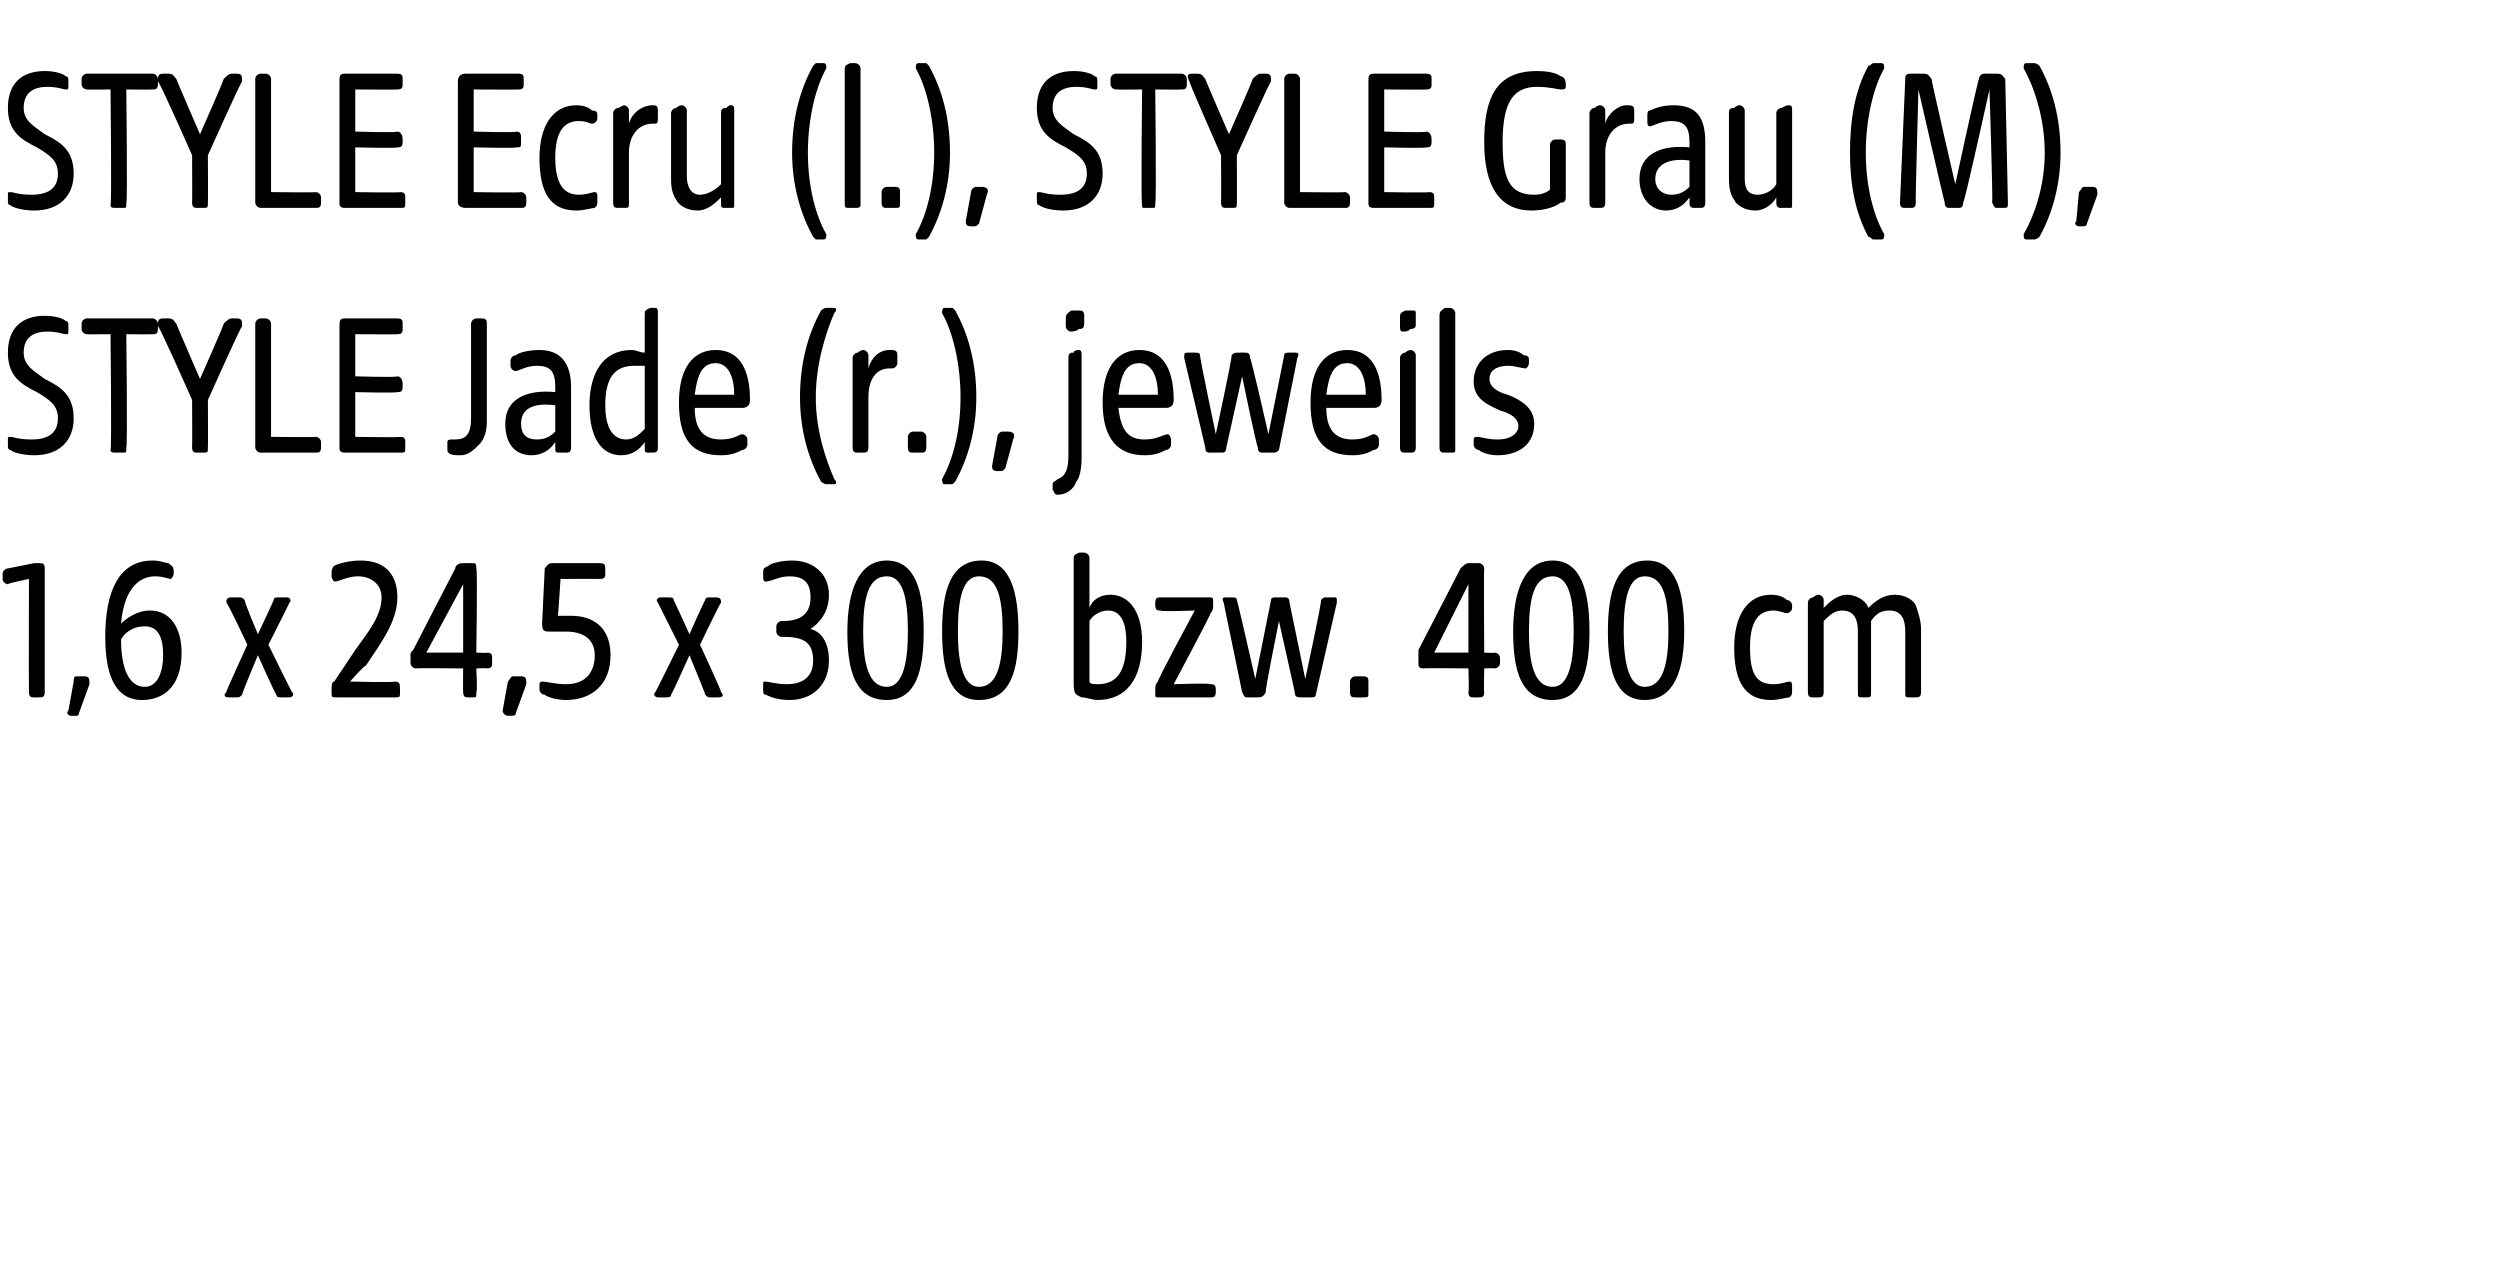 <?xml version="1.0" standalone="no"?><!DOCTYPE svg PUBLIC "-//W3C//DTD SVG 1.1//EN" "http://www.w3.org/Graphics/SVG/1.1/DTD/svg11.dtd"><svg xmlns="http://www.w3.org/2000/svg" version="1.1" width="95px" height="48.1px" viewBox="0 -2 95 48.1" style="top:-2px">  <desc>Style Ecru (l.), Style Grau (M), Style Jade (r.), jeweils 1,6 x 24,5 x 300 bzw. 400 cm</desc>  <defs/>  <g id="Polygon47678">    <path d="M 1.1 24.3 C 1.09 24.31 1.1 20 1.1 20 C 1.1 20 0.27 20.17 0.3 20.2 C 0.2 20.2 0.1 20.1 0.1 20 C 0.1 20 0.1 19.8 0.1 19.8 C 0.1 19.7 0.2 19.6 0.3 19.6 C 0.3 19.6 1.3 19.4 1.3 19.4 C 1.4 19.4 1.5 19.4 1.5 19.4 C 1.6 19.4 1.7 19.4 1.7 19.6 C 1.7 19.6 1.7 24.3 1.7 24.3 C 1.7 24.5 1.6 24.5 1.5 24.5 C 1.5 24.5 1.3 24.5 1.3 24.5 C 1.2 24.5 1.1 24.5 1.1 24.3 Z M 2.6 25 C 2.6 25 2.8 23.9 2.8 23.9 C 2.8 23.8 2.8 23.7 2.9 23.7 C 2.9 23.7 3.2 23.7 3.2 23.7 C 3.4 23.7 3.4 23.8 3.4 24 C 3.4 24 3 25.1 3 25.1 C 3 25.2 2.9 25.2 2.9 25.2 C 2.9 25.2 2.7 25.2 2.7 25.2 C 2.6 25.2 2.5 25.1 2.6 25 Z M 4 22.2 C 4 20.5 4.5 19.3 5.8 19.3 C 6.1 19.3 6.3 19.4 6.4 19.4 C 6.5 19.5 6.6 19.5 6.6 19.7 C 6.6 19.7 6.6 19.8 6.6 19.8 C 6.6 19.9 6.5 20 6.5 20 C 6.4 20 6.2 19.9 5.9 19.9 C 5.2 19.9 4.7 20.5 4.6 21.7 C 4.8 21.5 5.2 21.2 5.7 21.2 C 6.5 21.2 6.9 21.9 6.9 22.8 C 6.9 24.1 6.2 24.6 5.4 24.6 C 4.3 24.6 4 23.5 4 22.2 Z M 5.5 24.1 C 6 24.1 6.2 23.5 6.2 22.9 C 6.2 22.2 6 21.8 5.5 21.8 C 5 21.8 4.7 22.1 4.6 22.3 C 4.6 23.4 4.9 24.1 5.5 24.1 Z M 8.6 24.3 C 8.57 24.3 9.4 22.5 9.4 22.5 C 9.4 22.5 8.65 20.9 8.6 20.9 C 8.6 20.8 8.6 20.7 8.8 20.7 C 8.8 20.7 9 20.7 9 20.7 C 9.2 20.7 9.2 20.7 9.3 20.8 C 9.26 20.83 9.8 22.1 9.8 22.1 C 9.8 22.1 10.4 20.83 10.4 20.8 C 10.4 20.7 10.5 20.7 10.6 20.7 C 10.6 20.7 10.9 20.7 10.9 20.7 C 11 20.7 11.1 20.8 11 20.9 C 11.01 20.9 10.2 22.5 10.2 22.5 C 10.2 22.5 11.08 24.3 11.1 24.3 C 11.2 24.4 11.1 24.5 11 24.5 C 11 24.5 10.7 24.5 10.7 24.5 C 10.6 24.5 10.5 24.5 10.5 24.4 C 10.46 24.37 9.8 22.9 9.8 22.9 C 9.8 22.9 9.18 24.37 9.2 24.4 C 9.1 24.5 9.1 24.5 9 24.5 C 9 24.5 8.7 24.5 8.7 24.5 C 8.5 24.5 8.5 24.4 8.6 24.3 Z M 12.6 24.3 C 12.6 24.3 12.6 24.2 12.6 24.2 C 12.6 24.1 12.6 23.9 12.7 23.9 C 12.7 23.9 13.5 22.7 13.5 22.7 C 14 22 14.5 21.4 14.5 20.7 C 14.5 20.2 14.1 19.9 13.6 19.9 C 13.2 19.9 12.9 20.1 12.7 20.1 C 12.7 20.1 12.6 20 12.6 19.9 C 12.6 19.9 12.6 19.8 12.6 19.8 C 12.6 19.7 12.6 19.6 12.7 19.5 C 12.9 19.4 13.3 19.3 13.7 19.3 C 14.7 19.3 15.1 19.9 15.1 20.7 C 15.1 21.6 14.5 22.4 13.9 23.3 C 13.86 23.26 13.3 23.9 13.3 23.9 C 13.3 23.9 15.02 23.94 15 23.9 C 15.2 23.9 15.2 24 15.2 24.2 C 15.2 24.2 15.2 24.3 15.2 24.3 C 15.2 24.5 15.2 24.5 15 24.5 C 15 24.5 12.8 24.5 12.8 24.5 C 12.6 24.5 12.6 24.5 12.6 24.3 Z M 17.6 24.3 C 17.59 24.31 17.6 23.4 17.6 23.4 C 17.6 23.4 15.83 23.38 15.8 23.4 C 15.7 23.4 15.6 23.3 15.6 23.2 C 15.6 23.2 15.6 22.9 15.6 22.9 C 15.6 22.8 15.6 22.8 15.7 22.7 C 15.7 22.7 17.3 19.6 17.3 19.6 C 17.3 19.5 17.4 19.4 17.6 19.4 C 17.6 19.4 18 19.4 18 19.4 C 18.1 19.4 18.1 19.5 18.1 19.6 C 18.15 19.61 18.1 22.8 18.1 22.8 C 18.1 22.8 18.52 22.82 18.5 22.8 C 18.7 22.8 18.7 22.9 18.7 23 C 18.7 23 18.7 23.2 18.7 23.2 C 18.7 23.3 18.7 23.4 18.5 23.4 C 18.52 23.38 18.1 23.4 18.1 23.4 C 18.1 23.4 18.15 24.31 18.1 24.3 C 18.1 24.5 18.1 24.5 18 24.5 C 18 24.5 17.8 24.5 17.8 24.5 C 17.7 24.5 17.6 24.5 17.6 24.3 Z M 17.6 22.8 L 17.6 20.2 L 16.2 22.8 L 17.6 22.8 Z M 19.1 25 C 19.1 25 19.3 23.9 19.3 23.9 C 19.4 23.8 19.4 23.7 19.5 23.7 C 19.5 23.7 19.8 23.7 19.8 23.7 C 20 23.7 20 23.8 20 24 C 20 24 19.6 25.1 19.6 25.1 C 19.6 25.2 19.5 25.2 19.4 25.2 C 19.4 25.2 19.3 25.2 19.3 25.2 C 19.2 25.2 19.1 25.1 19.1 25 Z M 20.7 24.4 C 20.6 24.4 20.5 24.3 20.5 24.2 C 20.5 24.2 20.5 24 20.5 24 C 20.5 23.9 20.6 23.9 20.6 23.9 C 20.8 23.9 21.1 24 21.5 24 C 22.3 24 22.6 23.5 22.6 22.9 C 22.6 22.4 22.3 22 21.5 22 C 21.3 22 21.1 22 20.9 22 C 20.7 22 20.6 22 20.6 21.7 C 20.6 21.7 20.7 19.6 20.7 19.6 C 20.8 19.5 20.8 19.4 21 19.4 C 21 19.4 22.8 19.4 22.8 19.4 C 23 19.4 23 19.5 23 19.6 C 23 19.6 23 19.8 23 19.8 C 23 19.9 23 20 22.8 20 C 22.82 19.99 21.3 20 21.3 20 C 21.3 20 21.21 21.42 21.2 21.4 C 21.4 21.4 21.6 21.4 21.7 21.4 C 22.5 21.4 23.2 21.8 23.2 22.9 C 23.2 24 22.5 24.6 21.5 24.6 C 21.2 24.6 20.8 24.5 20.7 24.4 Z M 24.9 24.3 C 24.92 24.3 25.8 22.5 25.8 22.5 C 25.8 22.5 25 20.9 25 20.9 C 24.9 20.8 25 20.7 25.1 20.7 C 25.1 20.7 25.4 20.7 25.4 20.7 C 25.5 20.7 25.6 20.7 25.6 20.8 C 25.62 20.83 26.2 22.1 26.2 22.1 C 26.2 22.1 26.76 20.83 26.8 20.8 C 26.8 20.7 26.9 20.7 27 20.7 C 27 20.7 27.2 20.7 27.2 20.7 C 27.4 20.7 27.4 20.8 27.4 20.9 C 27.37 20.9 26.6 22.5 26.6 22.5 C 26.6 22.5 27.44 24.3 27.4 24.3 C 27.5 24.4 27.5 24.5 27.3 24.5 C 27.3 24.5 27 24.5 27 24.5 C 26.9 24.5 26.9 24.5 26.8 24.4 C 26.81 24.37 26.2 22.9 26.2 22.9 C 26.2 22.9 25.54 24.37 25.5 24.4 C 25.5 24.5 25.4 24.5 25.3 24.5 C 25.3 24.5 25 24.5 25 24.5 C 24.9 24.5 24.8 24.4 24.9 24.3 Z M 29.1 24.4 C 29 24.4 29 24.3 29 24.2 C 29 24.2 29 24 29 24 C 29 23.9 29 23.9 29.1 23.9 C 29.2 23.9 29.5 24 29.9 24 C 30.4 24 30.9 23.8 30.9 23.1 C 30.9 22.3 30.4 22.2 29.7 22.2 C 29.6 22.2 29.5 22.1 29.5 22 C 29.5 22 29.5 21.8 29.5 21.8 C 29.5 21.7 29.6 21.6 29.7 21.6 C 30.2 21.6 30.8 21.5 30.8 20.7 C 30.8 20.1 30.5 19.9 30 19.9 C 29.6 19.9 29.3 20.1 29.1 20.1 C 29 20.1 29 20 29 19.9 C 29 19.9 29 19.8 29 19.8 C 29 19.6 29 19.6 29.2 19.5 C 29.3 19.4 29.7 19.3 30.1 19.3 C 30.9 19.3 31.5 19.8 31.5 20.6 C 31.5 21.3 31.1 21.7 30.8 21.9 C 31.2 22 31.5 22.4 31.5 23.1 C 31.5 24 30.9 24.6 30 24.6 C 29.6 24.6 29.3 24.5 29.1 24.4 Z M 32.2 22 C 32.2 20.5 32.6 19.3 33.7 19.3 C 34.8 19.3 35.1 20.5 35.1 22 C 35.1 23.5 34.8 24.6 33.7 24.6 C 32.5 24.6 32.2 23.5 32.2 22 Z M 33.7 24.1 C 34.3 24.1 34.5 23.2 34.5 22 C 34.5 20.7 34.3 19.9 33.7 19.9 C 33 19.9 32.8 20.7 32.8 22 C 32.8 23.2 33 24.1 33.7 24.1 Z M 35.8 22 C 35.8 20.5 36.1 19.3 37.3 19.3 C 38.4 19.3 38.7 20.5 38.7 22 C 38.7 23.5 38.4 24.6 37.2 24.6 C 36.1 24.6 35.8 23.5 35.8 22 Z M 37.2 24.1 C 37.9 24.1 38.1 23.2 38.1 22 C 38.1 20.7 37.9 19.9 37.2 19.9 C 36.6 19.9 36.4 20.7 36.4 22 C 36.4 23.2 36.6 24.1 37.2 24.1 Z M 41.1 24.5 C 40.9 24.4 40.8 24.4 40.8 24 C 40.8 24 40.8 19.3 40.8 19.3 C 40.8 19.1 40.8 19.1 41 19 C 41.1 19 41.2 19 41.2 19 C 41.3 19 41.4 19.1 41.4 19.2 C 41.4 19.2 41.4 21.1 41.4 21.1 C 41.5 20.8 41.8 20.6 42.2 20.6 C 42.8 20.6 43.4 21.1 43.4 22.4 C 43.4 23.8 42.8 24.6 41.7 24.6 C 41.5 24.6 41.3 24.5 41.1 24.5 Z M 41.7 24 C 42.3 24 42.8 23.7 42.8 22.4 C 42.8 21.5 42.5 21.2 42.1 21.2 C 41.8 21.2 41.5 21.4 41.4 21.6 C 41.4 21.6 41.4 23.9 41.4 23.9 C 41.4 24 41.6 24 41.7 24 Z M 43.9 24.3 C 43.9 24.3 43.9 24.2 43.9 24.2 C 43.9 24.1 43.9 24 44 23.9 C 43.95 23.89 45.4 21.2 45.4 21.2 C 45.4 21.2 44.1 21.25 44.1 21.2 C 44 21.2 43.9 21.2 43.9 21 C 43.9 21 43.9 20.9 43.9 20.9 C 43.9 20.7 44 20.7 44.1 20.7 C 44.1 20.7 45.9 20.7 45.9 20.7 C 46.1 20.7 46.1 20.7 46.1 20.9 C 46.1 20.9 46.1 21 46.1 21 C 46.1 21.1 46.1 21.2 46 21.3 C 46.04 21.31 44.6 24 44.6 24 C 44.6 24 45.96 23.95 46 24 C 46.1 24 46.2 24 46.2 24.2 C 46.2 24.2 46.2 24.3 46.2 24.3 C 46.2 24.5 46.1 24.5 46 24.5 C 46 24.5 44 24.5 44 24.5 C 43.9 24.5 43.9 24.5 43.9 24.3 Z M 47.2 24.3 C 47.2 24.3 46.5 20.9 46.5 20.9 C 46.4 20.7 46.5 20.7 46.6 20.7 C 46.6 20.7 46.8 20.7 46.8 20.7 C 46.9 20.7 47 20.7 47 20.8 C 47.03 20.84 47.7 23.8 47.7 23.8 C 47.7 23.8 48.29 20.84 48.3 20.8 C 48.3 20.7 48.4 20.7 48.5 20.7 C 48.5 20.7 48.8 20.7 48.8 20.7 C 48.9 20.7 49 20.7 49 20.9 C 49 20.88 49.6 23.8 49.6 23.8 C 49.6 23.8 50.24 20.84 50.2 20.8 C 50.3 20.7 50.3 20.7 50.4 20.7 C 50.4 20.7 50.7 20.7 50.7 20.7 C 50.8 20.7 50.8 20.7 50.8 20.9 C 50.8 20.9 50 24.4 50 24.4 C 50 24.5 49.9 24.5 49.8 24.5 C 49.8 24.5 49.5 24.5 49.5 24.5 C 49.3 24.5 49.2 24.5 49.2 24.3 C 49.21 24.32 48.6 21.6 48.6 21.6 C 48.6 21.6 48.05 24.32 48.1 24.3 C 48 24.5 47.9 24.5 47.8 24.5 C 47.8 24.5 47.4 24.5 47.4 24.5 C 47.3 24.5 47.3 24.5 47.2 24.3 Z M 51.3 24.3 C 51.3 24.3 51.3 23.9 51.3 23.9 C 51.3 23.8 51.4 23.7 51.5 23.7 C 51.5 23.7 51.8 23.7 51.8 23.7 C 52 23.7 52 23.8 52 23.9 C 52 23.9 52 24.3 52 24.3 C 52 24.5 52 24.5 51.8 24.5 C 51.8 24.5 51.5 24.5 51.5 24.5 C 51.4 24.5 51.3 24.5 51.3 24.3 Z M 55.8 24.3 C 55.83 24.31 55.8 23.4 55.8 23.4 C 55.8 23.4 54.07 23.38 54.1 23.4 C 53.9 23.4 53.9 23.3 53.9 23.2 C 53.9 23.2 53.9 22.9 53.9 22.9 C 53.9 22.8 53.9 22.8 53.9 22.7 C 53.9 22.7 55.5 19.6 55.5 19.6 C 55.6 19.5 55.7 19.4 55.8 19.4 C 55.8 19.4 56.2 19.4 56.2 19.4 C 56.3 19.4 56.4 19.5 56.4 19.6 C 56.38 19.61 56.4 22.8 56.4 22.8 C 56.4 22.8 56.76 22.82 56.8 22.8 C 56.9 22.8 57 22.9 57 23 C 57 23 57 23.2 57 23.2 C 57 23.3 56.9 23.4 56.8 23.4 C 56.76 23.38 56.4 23.4 56.4 23.4 C 56.4 23.4 56.38 24.31 56.4 24.3 C 56.4 24.5 56.3 24.5 56.2 24.5 C 56.2 24.5 56 24.5 56 24.5 C 55.9 24.5 55.8 24.5 55.8 24.3 Z M 55.8 22.8 L 55.8 20.2 L 54.5 22.8 L 55.8 22.8 Z M 57.5 22 C 57.5 20.5 57.9 19.3 59 19.3 C 60.1 19.3 60.4 20.5 60.4 22 C 60.4 23.5 60.1 24.6 59 24.6 C 57.8 24.6 57.5 23.5 57.5 22 Z M 59 24.1 C 59.6 24.1 59.8 23.2 59.8 22 C 59.8 20.7 59.6 19.9 59 19.9 C 58.3 19.9 58.1 20.7 58.1 22 C 58.1 23.2 58.3 24.1 59 24.1 Z M 61.1 22 C 61.1 20.5 61.4 19.3 62.6 19.3 C 63.7 19.3 64 20.5 64 22 C 64 23.5 63.6 24.6 62.5 24.6 C 61.4 24.6 61.1 23.5 61.1 22 Z M 62.5 24.1 C 63.2 24.1 63.4 23.2 63.4 22 C 63.4 20.7 63.2 19.9 62.5 19.9 C 61.9 19.9 61.7 20.7 61.7 22 C 61.7 23.2 61.9 24.1 62.5 24.1 Z M 65.9 22.6 C 65.9 21.4 66.4 20.6 67.3 20.6 C 67.6 20.6 67.8 20.7 67.9 20.8 C 68 20.8 68.1 20.9 68.1 21 C 68.1 21 68.1 21.1 68.1 21.1 C 68.1 21.2 68 21.3 67.9 21.3 C 67.8 21.3 67.6 21.2 67.4 21.2 C 66.9 21.2 66.5 21.5 66.5 22.6 C 66.5 23.7 66.8 24 67.4 24 C 67.7 24 67.9 23.9 68 23.9 C 68.1 23.9 68.1 24 68.1 24.1 C 68.1 24.1 68.1 24.2 68.1 24.2 C 68.1 24.4 68.1 24.4 68 24.5 C 67.9 24.5 67.6 24.6 67.3 24.6 C 66.3 24.6 65.9 23.9 65.9 22.6 Z M 68.7 24.3 C 68.7 24.3 68.7 20.9 68.7 20.9 C 68.7 20.8 68.8 20.7 68.9 20.7 C 69 20.6 69.1 20.6 69.1 20.6 C 69.2 20.6 69.3 20.7 69.3 20.8 C 69.3 20.8 69.3 21.1 69.3 21.1 C 69.5 20.9 69.8 20.6 70.2 20.6 C 70.5 20.6 70.9 20.8 71 21.1 C 71.3 20.8 71.6 20.6 72 20.6 C 72.4 20.6 72.7 20.8 72.8 21 C 72.9 21.3 73 21.6 73 21.9 C 73 21.9 73 24.3 73 24.3 C 73 24.5 72.9 24.5 72.8 24.5 C 72.8 24.5 72.6 24.5 72.6 24.5 C 72.4 24.5 72.4 24.5 72.4 24.3 C 72.4 24.3 72.4 22 72.4 22 C 72.4 21.6 72.3 21.2 71.8 21.2 C 71.5 21.2 71.3 21.3 71.1 21.6 C 71.1 21.6 71.1 24.3 71.1 24.3 C 71.1 24.5 71.1 24.5 70.9 24.5 C 70.9 24.5 70.8 24.5 70.8 24.5 C 70.6 24.5 70.6 24.5 70.6 24.3 C 70.6 24.3 70.6 22 70.6 22 C 70.6 21.6 70.5 21.2 70 21.2 C 69.7 21.2 69.5 21.4 69.3 21.6 C 69.3 21.6 69.3 24.3 69.3 24.3 C 69.3 24.5 69.2 24.5 69.1 24.5 C 69.1 24.5 68.9 24.5 68.9 24.5 C 68.8 24.5 68.7 24.5 68.7 24.3 Z " stroke="none" fill="#000"/>  </g>  <g id="Polygon47677">    <path d="M 0.4 15.1 C 0.3 15.1 0.3 15 0.3 14.9 C 0.3 14.9 0.3 14.7 0.3 14.7 C 0.3 14.6 0.3 14.6 0.4 14.6 C 0.5 14.6 0.7 14.7 1.2 14.7 C 1.9 14.7 2.2 14.4 2.2 13.9 C 2.2 13.4 1.9 13.2 1.4 12.9 C 0.8 12.6 0.3 12.3 0.3 11.4 C 0.3 10.5 0.8 10 1.7 10 C 2.1 10 2.4 10.1 2.5 10.2 C 2.6 10.2 2.6 10.3 2.6 10.4 C 2.6 10.4 2.6 10.5 2.6 10.5 C 2.6 10.7 2.6 10.7 2.5 10.7 C 2.4 10.7 2.2 10.6 1.8 10.6 C 1.3 10.6 0.9 10.8 0.9 11.4 C 0.9 11.9 1.3 12.1 1.7 12.4 C 2.3 12.7 2.8 13 2.8 13.9 C 2.8 14.7 2.3 15.3 1.3 15.3 C 0.9 15.3 0.5 15.2 0.4 15.1 Z M 4.2 15.1 C 4.25 15.06 4.2 10.7 4.2 10.7 C 4.2 10.7 3.32 10.71 3.3 10.7 C 3.2 10.7 3.1 10.6 3.1 10.5 C 3.1 10.5 3.1 10.3 3.1 10.3 C 3.1 10.2 3.2 10.1 3.3 10.1 C 3.3 10.1 5.8 10.1 5.8 10.1 C 5.9 10.1 6 10.2 6 10.3 C 6 10.3 6 10.5 6 10.5 C 6 10.7 5.9 10.7 5.8 10.7 C 5.78 10.71 4.8 10.7 4.8 10.7 C 4.8 10.7 4.85 15.01 4.8 15 C 4.8 15.2 4.8 15.2 4.7 15.2 C 4.7 15.2 4.4 15.2 4.4 15.2 C 4.3 15.2 4.2 15.2 4.2 15.1 Z M 7.3 15 C 7.31 15.01 7.3 13.2 7.3 13.2 C 7.3 13.2 6.05 10.36 6 10.4 C 6 10.2 6 10.1 6.2 10.1 C 6.2 10.1 6.4 10.1 6.4 10.1 C 6.6 10.1 6.6 10.2 6.7 10.3 C 6.68 10.28 7.6 12.4 7.6 12.4 C 7.6 12.4 8.54 10.28 8.5 10.3 C 8.6 10.2 8.7 10.1 8.8 10.1 C 8.8 10.1 9 10.1 9 10.1 C 9.2 10.1 9.2 10.2 9.2 10.4 C 9.17 10.36 7.9 13.2 7.9 13.2 C 7.9 13.2 7.91 15.01 7.9 15 C 7.9 15.2 7.9 15.2 7.7 15.2 C 7.7 15.2 7.5 15.2 7.5 15.2 C 7.4 15.2 7.3 15.2 7.3 15 Z M 9.7 15 C 9.7 15 9.7 10.3 9.7 10.3 C 9.7 10.2 9.8 10.1 9.9 10.1 C 9.9 10.1 10.1 10.1 10.1 10.1 C 10.2 10.1 10.3 10.2 10.3 10.3 C 10.3 10.32 10.3 14.6 10.3 14.6 C 10.3 14.6 12.01 14.62 12 14.6 C 12.1 14.6 12.2 14.7 12.2 14.8 C 12.2 14.8 12.2 15 12.2 15 C 12.2 15.2 12.1 15.2 12 15.2 C 12 15.2 9.9 15.2 9.9 15.2 C 9.8 15.2 9.7 15.1 9.7 15 Z M 12.9 15 C 12.9 15 12.9 10.4 12.9 10.4 C 12.9 10.2 12.9 10.1 13.1 10.1 C 13.1 10.1 15.1 10.1 15.1 10.1 C 15.3 10.1 15.3 10.2 15.3 10.3 C 15.3 10.3 15.3 10.5 15.3 10.5 C 15.3 10.6 15.3 10.7 15.1 10.7 C 15.15 10.71 13.5 10.7 13.5 10.7 L 13.5 12.3 C 13.5 12.3 15.06 12.35 15.1 12.3 C 15.2 12.3 15.3 12.4 15.3 12.6 C 15.3 12.6 15.3 12.7 15.3 12.7 C 15.3 12.9 15.2 12.9 15.1 12.9 C 15.06 12.94 13.5 12.9 13.5 12.9 L 13.5 14.6 C 13.5 14.6 15.22 14.63 15.2 14.6 C 15.4 14.6 15.4 14.7 15.4 14.8 C 15.4 14.8 15.4 15 15.4 15 C 15.4 15.2 15.4 15.2 15.2 15.2 C 15.2 15.2 13.1 15.2 13.1 15.2 C 12.9 15.2 12.9 15.1 12.9 15 Z M 17 15.1 C 17 15.1 17 14.8 17 14.8 C 17 14.7 17.1 14.7 17.2 14.7 C 17.2 14.7 17.3 14.7 17.3 14.7 C 17.7 14.7 17.9 14.5 17.9 13.9 C 17.9 13.9 17.9 10.3 17.9 10.3 C 17.9 10.2 18 10.1 18.1 10.1 C 18.1 10.1 18.3 10.1 18.3 10.1 C 18.5 10.1 18.5 10.2 18.5 10.3 C 18.5 10.3 18.5 14 18.5 14 C 18.5 14.4 18.4 14.7 18.2 14.9 C 18 15.1 17.8 15.3 17.5 15.3 C 17.3 15.3 17 15.3 17 15.1 Z M 19.2 14.1 C 19.2 13.1 20.1 12.8 21.1 12.9 C 21.1 12.9 21.1 12.7 21.1 12.7 C 21.1 12.1 20.9 11.9 20.4 11.9 C 20 11.9 19.7 12.1 19.6 12.1 C 19.5 12.1 19.4 12 19.4 11.9 C 19.4 11.9 19.4 11.7 19.4 11.7 C 19.4 11.6 19.5 11.5 19.6 11.5 C 19.7 11.4 20.1 11.3 20.5 11.3 C 21.3 11.3 21.7 11.8 21.7 12.7 C 21.7 12.7 21.7 15 21.7 15 C 21.7 15.2 21.6 15.2 21.5 15.2 C 21.5 15.2 21.3 15.2 21.3 15.2 C 21.1 15.2 21.1 15.2 21.1 15 C 21.1 15 21.1 14.8 21.1 14.8 C 20.9 15.1 20.6 15.3 20.2 15.3 C 19.6 15.3 19.2 14.9 19.2 14.1 Z M 20.4 14.7 C 20.7 14.7 20.9 14.6 21.1 14.4 C 21.1 14.4 21.1 13.4 21.1 13.4 C 20.3 13.3 19.8 13.5 19.8 14.1 C 19.8 14.5 20 14.7 20.4 14.7 Z M 22.4 13.4 C 22.4 12.2 22.9 11.3 24 11.3 C 24.2 11.3 24.3 11.4 24.5 11.4 C 24.5 11.4 24.5 10 24.5 10 C 24.5 9.8 24.5 9.8 24.7 9.7 C 24.8 9.7 24.8 9.7 24.9 9.7 C 25 9.7 25 9.8 25 9.9 C 25 9.9 25 15 25 15 C 25 15.1 25 15.2 24.8 15.2 C 24.8 15.2 24.7 15.2 24.7 15.2 C 24.5 15.2 24.5 15.2 24.5 15 C 24.5 15 24.5 14.8 24.5 14.8 C 24.3 15.1 24 15.3 23.6 15.3 C 22.9 15.3 22.4 14.7 22.4 13.4 Z M 23.8 14.7 C 24.1 14.7 24.3 14.5 24.5 14.3 C 24.5 14.3 24.5 11.9 24.5 11.9 C 24.3 11.9 24.2 11.9 24.1 11.9 C 23.4 11.9 23 12.3 23 13.4 C 23 14.1 23.2 14.7 23.8 14.7 Z M 25.8 13.3 C 25.8 11.9 26.4 11.3 27.2 11.3 C 28.2 11.3 28.5 12.2 28.5 13.2 C 28.5 13.4 28.4 13.5 28.2 13.5 C 28.2 13.5 26.4 13.5 26.4 13.5 C 26.4 14.4 26.8 14.7 27.4 14.7 C 27.9 14.7 28.1 14.5 28.2 14.5 C 28.3 14.5 28.4 14.6 28.4 14.7 C 28.4 14.7 28.4 14.9 28.4 14.9 C 28.4 15 28.3 15.1 28.2 15.1 C 28 15.2 27.8 15.3 27.4 15.3 C 26.3 15.3 25.8 14.7 25.8 13.3 Z M 27.9 13 C 27.9 12.2 27.6 11.8 27.2 11.8 C 26.7 11.8 26.5 12.2 26.4 13 C 26.4 13 27.9 13 27.9 13 Z M 31.2 16.3 C 30.7 15.4 30.4 14.3 30.4 13.1 C 30.4 11.8 30.7 10.7 31.2 9.8 C 31.2 9.8 31.3 9.7 31.4 9.7 C 31.4 9.7 31.7 9.7 31.7 9.7 C 31.8 9.7 31.8 9.8 31.7 9.9 C 31.4 10.6 31 11.8 31 13.1 C 31 14.4 31.4 15.5 31.7 16.2 C 31.8 16.3 31.8 16.4 31.7 16.4 C 31.7 16.4 31.4 16.4 31.4 16.4 C 31.3 16.4 31.2 16.3 31.2 16.3 Z M 32.4 15 C 32.4 15 32.4 11.6 32.4 11.6 C 32.4 11.5 32.5 11.4 32.6 11.4 C 32.7 11.3 32.8 11.3 32.8 11.3 C 32.9 11.3 33 11.4 33 11.5 C 33 11.5 33 12 33 12 C 33.1 11.6 33.4 11.3 33.8 11.3 C 34 11.3 34.1 11.3 34.1 11.5 C 34.1 11.5 34.1 11.8 34.1 11.8 C 34.1 11.9 34 12 33.9 12 C 33.9 12 33.8 12 33.8 12 C 33.3 12 33 12.4 33 13.1 C 33 13.1 33 15 33 15 C 33 15.2 32.9 15.2 32.8 15.2 C 32.8 15.2 32.6 15.2 32.6 15.2 C 32.5 15.2 32.4 15.2 32.4 15 Z M 34.5 15 C 34.5 15 34.5 14.6 34.5 14.6 C 34.5 14.5 34.6 14.4 34.7 14.4 C 34.7 14.4 35 14.4 35 14.4 C 35.1 14.4 35.2 14.5 35.2 14.6 C 35.2 14.6 35.2 15 35.2 15 C 35.2 15.2 35.1 15.2 35 15.2 C 35 15.2 34.7 15.2 34.7 15.2 C 34.6 15.2 34.5 15.2 34.5 15 Z M 35.8 16.2 C 36.2 15.5 36.5 14.4 36.5 13.1 C 36.5 11.8 36.2 10.6 35.8 9.9 C 35.8 9.8 35.8 9.7 35.9 9.7 C 35.9 9.7 36.2 9.7 36.2 9.7 C 36.2 9.7 36.3 9.8 36.3 9.8 C 36.8 10.7 37.1 11.8 37.1 13.1 C 37.1 14.3 36.8 15.4 36.3 16.3 C 36.3 16.3 36.2 16.4 36.2 16.4 C 36.2 16.4 35.9 16.4 35.9 16.4 C 35.8 16.4 35.8 16.3 35.8 16.2 Z M 37.7 15.7 C 37.7 15.7 37.9 14.6 37.9 14.6 C 37.9 14.5 38 14.4 38.1 14.4 C 38.1 14.4 38.3 14.4 38.3 14.4 C 38.5 14.4 38.6 14.5 38.5 14.7 C 38.5 14.7 38.2 15.8 38.2 15.8 C 38.1 15.9 38.1 15.9 38 15.9 C 38 15.9 37.9 15.9 37.9 15.9 C 37.7 15.9 37.7 15.8 37.7 15.7 Z M 40 16.6 C 40 16.6 40 16.5 40 16.4 C 40 16.3 40.1 16.3 40.2 16.2 C 40.5 16.1 40.6 15.8 40.6 15.3 C 40.6 15.3 40.6 11.6 40.6 11.6 C 40.6 11.4 40.7 11.4 40.8 11.4 C 40.8 11.3 41 11.3 41 11.3 C 41.1 11.3 41.1 11.4 41.1 11.5 C 41.1 11.5 41.1 15.4 41.1 15.4 C 41.1 15.9 41 16.2 40.9 16.3 C 40.8 16.6 40.5 16.8 40.2 16.8 C 40.1 16.8 40.1 16.8 40 16.6 Z M 40.5 10.1 C 40.5 9.9 40.6 9.9 40.7 9.8 C 40.8 9.8 41 9.8 41 9.8 C 41.1 9.8 41.2 9.8 41.2 10 C 41.2 10 41.2 10.3 41.2 10.3 C 41.2 10.5 41.1 10.5 41 10.5 C 40.9 10.6 40.7 10.6 40.7 10.6 C 40.6 10.6 40.5 10.5 40.5 10.4 C 40.5 10.4 40.5 10.1 40.5 10.1 Z M 41.9 13.3 C 41.9 11.9 42.5 11.3 43.3 11.3 C 44.3 11.3 44.6 12.2 44.6 13.2 C 44.6 13.4 44.5 13.5 44.3 13.5 C 44.3 13.5 42.5 13.5 42.5 13.5 C 42.6 14.4 42.9 14.7 43.5 14.7 C 44 14.7 44.2 14.5 44.4 14.5 C 44.4 14.5 44.5 14.6 44.5 14.7 C 44.5 14.7 44.5 14.9 44.5 14.9 C 44.5 15 44.4 15.1 44.3 15.1 C 44.1 15.2 43.9 15.3 43.5 15.3 C 42.5 15.3 41.9 14.7 41.9 13.3 Z M 44 13 C 44 12.2 43.7 11.8 43.3 11.8 C 42.8 11.8 42.6 12.2 42.5 13 C 42.5 13 44 13 44 13 Z M 45.8 15 C 45.8 15 45 11.6 45 11.6 C 45 11.4 45 11.4 45.2 11.4 C 45.2 11.4 45.4 11.4 45.4 11.4 C 45.5 11.4 45.6 11.4 45.6 11.5 C 45.58 11.54 46.2 14.5 46.2 14.5 C 46.2 14.5 46.84 11.54 46.8 11.5 C 46.9 11.4 46.9 11.4 47.1 11.4 C 47.1 11.4 47.3 11.4 47.3 11.4 C 47.4 11.4 47.5 11.4 47.5 11.6 C 47.54 11.58 48.2 14.5 48.2 14.5 C 48.2 14.5 48.79 11.54 48.8 11.5 C 48.8 11.4 48.9 11.4 49 11.4 C 49 11.4 49.2 11.4 49.2 11.4 C 49.3 11.4 49.4 11.4 49.3 11.6 C 49.3 11.6 48.6 15.1 48.6 15.1 C 48.5 15.2 48.5 15.2 48.3 15.2 C 48.3 15.2 48 15.2 48 15.2 C 47.9 15.2 47.8 15.2 47.8 15 C 47.76 15.02 47.2 12.3 47.2 12.3 C 47.2 12.3 46.6 15.02 46.6 15 C 46.6 15.2 46.5 15.2 46.4 15.2 C 46.4 15.2 46 15.2 46 15.2 C 45.9 15.2 45.8 15.2 45.8 15 Z M 49.8 13.3 C 49.8 11.9 50.4 11.3 51.2 11.3 C 52.2 11.3 52.5 12.2 52.5 13.2 C 52.5 13.4 52.4 13.5 52.2 13.5 C 52.2 13.5 50.4 13.5 50.4 13.5 C 50.4 14.4 50.8 14.7 51.4 14.7 C 51.9 14.7 52.1 14.5 52.2 14.5 C 52.3 14.5 52.4 14.6 52.4 14.7 C 52.4 14.7 52.4 14.9 52.4 14.9 C 52.4 15 52.3 15.1 52.2 15.1 C 52 15.2 51.8 15.3 51.4 15.3 C 50.3 15.3 49.8 14.7 49.8 13.3 Z M 51.9 13 C 51.9 12.2 51.6 11.8 51.2 11.8 C 50.7 11.8 50.5 12.2 50.4 13 C 50.4 13 51.9 13 51.9 13 Z M 53.2 15 C 53.2 15 53.2 11.6 53.2 11.6 C 53.2 11.5 53.3 11.4 53.4 11.4 C 53.5 11.3 53.6 11.3 53.6 11.3 C 53.7 11.3 53.8 11.4 53.8 11.5 C 53.8 11.5 53.8 15 53.8 15 C 53.8 15.2 53.7 15.2 53.6 15.2 C 53.6 15.2 53.4 15.2 53.4 15.2 C 53.3 15.2 53.2 15.2 53.2 15 Z M 53.2 10.1 C 53.2 9.9 53.2 9.9 53.4 9.8 C 53.5 9.8 53.6 9.8 53.7 9.8 C 53.8 9.8 53.8 9.8 53.8 10 C 53.8 10 53.8 10.3 53.8 10.3 C 53.8 10.4 53.8 10.5 53.6 10.5 C 53.5 10.6 53.4 10.6 53.3 10.6 C 53.2 10.6 53.2 10.5 53.2 10.4 C 53.2 10.4 53.2 10.1 53.2 10.1 Z M 54.7 15 C 54.7 15 54.7 10 54.7 10 C 54.7 9.8 54.8 9.8 54.9 9.7 C 55.1 9.7 55.1 9.7 55.1 9.7 C 55.2 9.7 55.3 9.8 55.3 9.9 C 55.3 9.9 55.3 15.1 55.3 15.1 C 55.3 15.2 55.3 15.2 55.1 15.2 C 55.1 15.2 54.9 15.2 54.9 15.2 C 54.8 15.2 54.7 15.2 54.7 15 Z M 56.2 15.1 C 56.1 15.1 56 15 56 14.9 C 56 14.9 56 14.7 56 14.7 C 56 14.6 56.1 14.6 56.1 14.6 C 56.3 14.6 56.5 14.7 56.9 14.7 C 57.5 14.7 57.7 14.4 57.7 14.2 C 57.7 13.9 57.4 13.7 57 13.6 C 56.6 13.4 56 13.2 56 12.5 C 56 11.8 56.5 11.3 57.3 11.3 C 57.6 11.3 57.8 11.4 57.9 11.5 C 58.1 11.5 58.1 11.6 58.1 11.7 C 58.1 11.7 58.1 11.8 58.1 11.8 C 58.1 11.9 58 12 58 12 C 57.8 12 57.6 11.9 57.3 11.9 C 57 11.9 56.6 12 56.6 12.4 C 56.6 12.7 56.9 12.9 57.3 13 C 57.8 13.2 58.3 13.5 58.3 14.1 C 58.3 14.9 57.7 15.3 56.9 15.3 C 56.6 15.3 56.3 15.2 56.2 15.1 Z " stroke="none" fill="#000"/>  </g>  <g id="Polygon47676">    <path d="M 0.4 5.8 C 0.3 5.8 0.3 5.7 0.3 5.6 C 0.3 5.6 0.3 5.4 0.3 5.4 C 0.3 5.3 0.3 5.3 0.4 5.3 C 0.5 5.3 0.7 5.4 1.2 5.4 C 1.9 5.4 2.2 5.1 2.2 4.6 C 2.2 4.1 1.9 3.9 1.4 3.6 C 0.8 3.3 0.3 3 0.3 2.1 C 0.3 1.2 0.8 0.7 1.7 0.7 C 2.1 0.7 2.4 0.8 2.5 0.9 C 2.6 0.9 2.6 1 2.6 1.1 C 2.6 1.1 2.6 1.2 2.6 1.2 C 2.6 1.4 2.6 1.4 2.5 1.4 C 2.4 1.4 2.2 1.3 1.8 1.3 C 1.3 1.3 0.9 1.5 0.9 2.1 C 0.9 2.6 1.3 2.8 1.7 3.1 C 2.3 3.4 2.8 3.7 2.8 4.6 C 2.8 5.4 2.3 6 1.3 6 C 0.9 6 0.5 5.9 0.4 5.8 Z M 4.2 5.8 C 4.25 5.76 4.2 1.4 4.2 1.4 C 4.2 1.4 3.32 1.41 3.3 1.4 C 3.2 1.4 3.1 1.3 3.1 1.2 C 3.1 1.2 3.1 1 3.1 1 C 3.1 0.9 3.2 0.8 3.3 0.8 C 3.3 0.8 5.8 0.8 5.8 0.8 C 5.9 0.8 6 0.9 6 1 C 6 1 6 1.2 6 1.2 C 6 1.4 5.9 1.4 5.8 1.4 C 5.78 1.41 4.8 1.4 4.8 1.4 C 4.8 1.4 4.85 5.71 4.8 5.7 C 4.8 5.9 4.8 5.9 4.7 5.9 C 4.7 5.9 4.4 5.9 4.4 5.9 C 4.3 5.9 4.2 5.9 4.2 5.8 Z M 7.3 5.7 C 7.31 5.71 7.3 3.9 7.3 3.9 C 7.3 3.9 6.05 1.06 6 1.1 C 6 0.9 6 0.8 6.2 0.8 C 6.2 0.8 6.4 0.8 6.4 0.8 C 6.6 0.8 6.6 0.9 6.7 1 C 6.68 0.98 7.6 3.1 7.6 3.1 C 7.6 3.1 8.54 0.98 8.5 1 C 8.6 0.9 8.7 0.8 8.8 0.8 C 8.8 0.8 9 0.8 9 0.8 C 9.2 0.8 9.2 0.9 9.2 1.1 C 9.17 1.06 7.9 3.9 7.9 3.9 C 7.9 3.9 7.91 5.71 7.9 5.7 C 7.9 5.9 7.9 5.9 7.7 5.9 C 7.7 5.9 7.5 5.9 7.5 5.9 C 7.4 5.9 7.3 5.9 7.3 5.7 Z M 9.7 5.7 C 9.7 5.7 9.7 1 9.7 1 C 9.7 0.9 9.8 0.8 9.9 0.8 C 9.9 0.8 10.1 0.8 10.1 0.8 C 10.2 0.8 10.3 0.9 10.3 1 C 10.3 1.02 10.3 5.3 10.3 5.3 C 10.3 5.3 12.01 5.32 12 5.3 C 12.1 5.3 12.2 5.4 12.2 5.5 C 12.2 5.5 12.2 5.7 12.2 5.7 C 12.2 5.9 12.1 5.9 12 5.9 C 12 5.9 9.9 5.9 9.9 5.9 C 9.8 5.9 9.7 5.8 9.7 5.7 Z M 12.9 5.7 C 12.9 5.7 12.9 1.1 12.9 1.1 C 12.9 0.9 12.9 0.8 13.1 0.8 C 13.1 0.8 15.1 0.8 15.1 0.8 C 15.3 0.8 15.3 0.9 15.3 1 C 15.3 1 15.3 1.2 15.3 1.2 C 15.3 1.3 15.3 1.4 15.1 1.4 C 15.15 1.41 13.5 1.4 13.5 1.4 L 13.5 3 C 13.5 3 15.06 3.05 15.1 3 C 15.2 3 15.3 3.1 15.3 3.3 C 15.3 3.3 15.3 3.4 15.3 3.4 C 15.3 3.6 15.2 3.6 15.1 3.6 C 15.06 3.64 13.5 3.6 13.5 3.6 L 13.5 5.3 C 13.5 5.3 15.22 5.33 15.2 5.3 C 15.4 5.3 15.4 5.4 15.4 5.5 C 15.4 5.5 15.4 5.7 15.4 5.7 C 15.4 5.9 15.4 5.9 15.2 5.9 C 15.2 5.9 13.1 5.9 13.1 5.9 C 12.9 5.9 12.9 5.8 12.9 5.7 Z M 17.4 5.7 C 17.4 5.7 17.4 1.1 17.4 1.1 C 17.4 0.9 17.5 0.8 17.7 0.8 C 17.7 0.8 19.7 0.8 19.7 0.8 C 19.9 0.8 19.9 0.9 19.9 1 C 19.9 1 19.9 1.2 19.9 1.2 C 19.9 1.3 19.9 1.4 19.7 1.4 C 19.73 1.41 18 1.4 18 1.4 L 18 3 C 18 3 19.65 3.05 19.6 3 C 19.8 3 19.8 3.1 19.8 3.3 C 19.8 3.3 19.8 3.4 19.8 3.4 C 19.8 3.6 19.8 3.6 19.6 3.6 C 19.65 3.64 18 3.6 18 3.6 L 18 5.3 C 18 5.3 19.8 5.33 19.8 5.3 C 19.9 5.3 20 5.4 20 5.5 C 20 5.5 20 5.7 20 5.7 C 20 5.9 19.9 5.9 19.8 5.9 C 19.8 5.9 17.7 5.9 17.7 5.9 C 17.5 5.9 17.4 5.8 17.4 5.7 Z M 20.5 4 C 20.5 2.8 21 2 21.9 2 C 22.2 2 22.4 2.1 22.5 2.2 C 22.7 2.2 22.7 2.3 22.7 2.4 C 22.7 2.4 22.7 2.5 22.7 2.5 C 22.7 2.6 22.6 2.7 22.5 2.7 C 22.4 2.7 22.3 2.6 22 2.6 C 21.5 2.6 21.1 2.9 21.1 4 C 21.1 5.1 21.5 5.4 22 5.4 C 22.3 5.4 22.5 5.3 22.6 5.3 C 22.7 5.3 22.7 5.4 22.7 5.5 C 22.7 5.5 22.7 5.6 22.7 5.6 C 22.7 5.8 22.7 5.8 22.6 5.9 C 22.5 5.9 22.2 6 21.9 6 C 20.9 6 20.5 5.3 20.5 4 Z M 23.3 5.7 C 23.3 5.7 23.3 2.3 23.3 2.3 C 23.3 2.2 23.4 2.1 23.5 2.1 C 23.7 2 23.7 2 23.7 2 C 23.8 2 23.9 2.1 23.9 2.2 C 23.9 2.2 23.9 2.7 23.9 2.7 C 24 2.3 24.4 2 24.8 2 C 24.9 2 25 2 25 2.2 C 25 2.2 25 2.5 25 2.5 C 25 2.6 25 2.7 24.9 2.7 C 24.9 2.7 24.8 2.7 24.8 2.7 C 24.3 2.7 23.9 3.1 23.9 3.8 C 23.9 3.8 23.9 5.7 23.9 5.7 C 23.9 5.9 23.9 5.9 23.7 5.9 C 23.7 5.9 23.5 5.9 23.5 5.9 C 23.4 5.9 23.3 5.9 23.3 5.7 Z M 25.7 5.6 C 25.5 5.3 25.5 5 25.5 4.7 C 25.5 4.7 25.5 2.3 25.5 2.3 C 25.5 2.2 25.6 2.1 25.7 2.1 C 25.8 2 25.9 2 25.9 2 C 26 2 26.1 2.1 26.1 2.2 C 26.1 2.2 26.1 4.7 26.1 4.7 C 26.1 5 26.2 5.4 26.6 5.4 C 26.9 5.4 27.2 5.2 27.4 5 C 27.4 5 27.4 2.3 27.4 2.3 C 27.4 2.2 27.4 2.1 27.6 2.1 C 27.7 2 27.7 2 27.8 2 C 27.9 2 27.9 2.1 27.9 2.2 C 27.9 2.2 27.9 5.8 27.9 5.8 C 27.9 5.9 27.9 5.9 27.8 5.9 C 27.8 5.9 27.6 5.9 27.6 5.9 C 27.4 5.9 27.4 5.9 27.4 5.7 C 27.4 5.7 27.4 5.5 27.4 5.5 C 27.2 5.7 26.9 6 26.5 6 C 26.1 6 25.8 5.8 25.7 5.6 Z M 30.9 7 C 30.4 6.1 30.1 5 30.1 3.8 C 30.1 2.5 30.4 1.4 30.9 0.5 C 30.9 0.5 31 0.4 31 0.4 C 31 0.4 31.3 0.4 31.3 0.4 C 31.4 0.4 31.4 0.5 31.4 0.6 C 31 1.3 30.7 2.5 30.7 3.8 C 30.7 5.1 31 6.2 31.4 6.9 C 31.4 7 31.4 7.1 31.3 7.1 C 31.3 7.1 31 7.1 31 7.1 C 31 7.1 30.9 7 30.9 7 Z M 32.1 5.7 C 32.1 5.7 32.1 0.7 32.1 0.7 C 32.1 0.5 32.1 0.5 32.3 0.4 C 32.4 0.4 32.5 0.4 32.5 0.4 C 32.6 0.4 32.7 0.5 32.7 0.6 C 32.7 0.6 32.7 5.8 32.7 5.8 C 32.7 5.9 32.6 5.9 32.5 5.9 C 32.5 5.9 32.3 5.9 32.3 5.9 C 32.1 5.9 32.1 5.9 32.1 5.7 Z M 33.5 5.7 C 33.5 5.7 33.5 5.3 33.5 5.3 C 33.5 5.2 33.6 5.1 33.7 5.1 C 33.7 5.1 34 5.1 34 5.1 C 34.2 5.1 34.2 5.2 34.2 5.3 C 34.2 5.3 34.2 5.7 34.2 5.7 C 34.2 5.9 34.2 5.9 34 5.9 C 34 5.9 33.7 5.9 33.7 5.9 C 33.6 5.9 33.5 5.9 33.5 5.7 Z M 34.8 6.9 C 35.2 6.2 35.5 5.1 35.5 3.8 C 35.5 2.5 35.2 1.3 34.8 0.6 C 34.8 0.5 34.8 0.4 34.9 0.4 C 34.9 0.4 35.2 0.4 35.2 0.4 C 35.2 0.4 35.3 0.5 35.3 0.5 C 35.8 1.4 36.1 2.5 36.1 3.8 C 36.1 5 35.8 6.1 35.3 7 C 35.3 7 35.2 7.1 35.2 7.1 C 35.2 7.1 34.9 7.1 34.9 7.1 C 34.8 7.1 34.8 7 34.8 6.9 Z M 36.7 6.4 C 36.7 6.4 36.9 5.3 36.9 5.3 C 36.9 5.2 37 5.1 37.1 5.1 C 37.1 5.1 37.3 5.1 37.3 5.1 C 37.5 5.1 37.6 5.2 37.5 5.4 C 37.5 5.4 37.2 6.5 37.2 6.5 C 37.1 6.6 37.1 6.6 37 6.6 C 37 6.6 36.9 6.6 36.9 6.6 C 36.7 6.6 36.7 6.5 36.7 6.4 Z M 39.5 5.8 C 39.4 5.8 39.4 5.7 39.4 5.6 C 39.4 5.6 39.4 5.4 39.4 5.4 C 39.4 5.3 39.4 5.3 39.5 5.3 C 39.6 5.3 39.8 5.4 40.3 5.4 C 41 5.4 41.3 5.1 41.3 4.6 C 41.3 4.1 41 3.9 40.5 3.6 C 39.9 3.3 39.4 3 39.4 2.1 C 39.4 1.2 39.9 0.7 40.8 0.7 C 41.2 0.7 41.5 0.8 41.6 0.9 C 41.7 0.9 41.7 1 41.7 1.1 C 41.7 1.1 41.7 1.2 41.7 1.2 C 41.7 1.4 41.7 1.4 41.6 1.4 C 41.5 1.4 41.3 1.3 40.9 1.3 C 40.4 1.3 40 1.5 40 2.1 C 40 2.6 40.4 2.8 40.8 3.1 C 41.4 3.4 41.9 3.7 41.9 4.6 C 41.9 5.4 41.4 6 40.4 6 C 40 6 39.6 5.9 39.5 5.8 Z M 43.4 5.8 C 43.35 5.76 43.4 1.4 43.4 1.4 C 43.4 1.4 42.42 1.41 42.4 1.4 C 42.3 1.4 42.2 1.3 42.2 1.2 C 42.2 1.2 42.2 1 42.2 1 C 42.2 0.9 42.3 0.8 42.4 0.8 C 42.4 0.8 44.9 0.8 44.9 0.8 C 45 0.8 45.1 0.9 45.1 1 C 45.1 1 45.1 1.2 45.1 1.2 C 45.1 1.4 45 1.4 44.9 1.4 C 44.88 1.41 43.9 1.4 43.9 1.4 C 43.9 1.4 43.95 5.71 43.9 5.7 C 43.9 5.9 43.9 5.9 43.8 5.9 C 43.8 5.9 43.5 5.9 43.5 5.9 C 43.4 5.9 43.4 5.9 43.4 5.8 Z M 46.4 5.7 C 46.41 5.71 46.4 3.9 46.4 3.9 C 46.4 3.9 45.15 1.06 45.2 1.1 C 45.1 0.9 45.1 0.8 45.3 0.8 C 45.3 0.8 45.5 0.8 45.5 0.8 C 45.7 0.8 45.7 0.9 45.8 1 C 45.78 0.98 46.7 3.1 46.7 3.1 C 46.7 3.1 47.64 0.98 47.6 1 C 47.7 0.9 47.8 0.8 47.9 0.8 C 47.9 0.8 48.1 0.8 48.1 0.8 C 48.3 0.8 48.3 0.9 48.3 1.1 C 48.27 1.06 47 3.9 47 3.9 C 47 3.9 47.01 5.71 47 5.7 C 47 5.9 47 5.9 46.8 5.9 C 46.8 5.9 46.6 5.9 46.6 5.9 C 46.5 5.9 46.4 5.9 46.4 5.7 Z M 48.8 5.7 C 48.8 5.7 48.8 1 48.8 1 C 48.8 0.9 48.9 0.8 49 0.8 C 49 0.8 49.2 0.8 49.2 0.8 C 49.3 0.8 49.4 0.9 49.4 1 C 49.4 1.02 49.4 5.3 49.4 5.3 C 49.4 5.3 51.11 5.32 51.1 5.3 C 51.2 5.3 51.3 5.4 51.3 5.5 C 51.3 5.5 51.3 5.7 51.3 5.7 C 51.3 5.9 51.2 5.9 51.1 5.9 C 51.1 5.9 49 5.9 49 5.9 C 48.9 5.9 48.8 5.8 48.8 5.7 Z M 52 5.7 C 52 5.7 52 1.1 52 1.1 C 52 0.9 52 0.8 52.2 0.8 C 52.2 0.8 54.2 0.8 54.2 0.8 C 54.4 0.8 54.4 0.9 54.4 1 C 54.4 1 54.4 1.2 54.4 1.2 C 54.4 1.3 54.4 1.4 54.2 1.4 C 54.25 1.41 52.6 1.4 52.6 1.4 L 52.6 3 C 52.6 3 54.16 3.05 54.2 3 C 54.3 3 54.4 3.1 54.4 3.3 C 54.4 3.3 54.4 3.4 54.4 3.4 C 54.4 3.6 54.3 3.6 54.2 3.6 C 54.16 3.64 52.6 3.6 52.6 3.6 L 52.6 5.3 C 52.6 5.3 54.32 5.33 54.3 5.3 C 54.5 5.3 54.5 5.4 54.5 5.5 C 54.5 5.5 54.5 5.7 54.5 5.7 C 54.5 5.9 54.5 5.9 54.3 5.9 C 54.3 5.9 52.2 5.9 52.2 5.9 C 52 5.9 52 5.8 52 5.7 Z M 56.4 3.4 C 56.4 1.8 56.8 0.7 58.4 0.7 C 58.9 0.7 59.2 0.8 59.3 0.9 C 59.4 0.9 59.5 1 59.5 1.2 C 59.5 1.2 59.5 1.3 59.5 1.3 C 59.5 1.4 59.4 1.4 59.3 1.4 C 59.2 1.4 58.9 1.3 58.4 1.3 C 57.5 1.3 57.1 1.9 57.1 3.4 C 57.1 4.7 57.3 5.4 58.3 5.4 C 58.6 5.4 58.8 5.3 58.9 5.2 C 58.9 5.2 58.9 3.5 58.9 3.5 C 58.9 3.4 59 3.3 59.1 3.3 C 59.1 3.3 59.3 3.3 59.3 3.3 C 59.5 3.3 59.5 3.4 59.5 3.5 C 59.5 3.5 59.5 5.4 59.5 5.4 C 59.5 5.6 59.5 5.7 59.3 5.7 C 59.2 5.8 58.8 6 58.2 6 C 57 6 56.4 5.1 56.4 3.4 Z M 60.4 5.7 C 60.4 5.7 60.4 2.3 60.4 2.3 C 60.4 2.2 60.5 2.1 60.6 2.1 C 60.7 2 60.8 2 60.8 2 C 60.9 2 61 2.1 61 2.2 C 61 2.2 61 2.7 61 2.7 C 61.1 2.3 61.5 2 61.8 2 C 62 2 62.1 2 62.1 2.2 C 62.1 2.2 62.1 2.5 62.1 2.5 C 62.1 2.6 62.1 2.7 62 2.7 C 62 2.7 61.9 2.7 61.9 2.7 C 61.4 2.7 61 3.1 61 3.8 C 61 3.8 61 5.7 61 5.7 C 61 5.9 60.9 5.9 60.8 5.9 C 60.8 5.9 60.6 5.9 60.6 5.9 C 60.5 5.9 60.4 5.9 60.4 5.7 Z M 62.3 4.8 C 62.3 3.8 63.2 3.5 64.2 3.6 C 64.2 3.6 64.2 3.4 64.2 3.4 C 64.2 2.8 64 2.6 63.5 2.6 C 63.1 2.6 62.8 2.8 62.7 2.8 C 62.6 2.8 62.6 2.7 62.6 2.6 C 62.6 2.6 62.6 2.4 62.6 2.4 C 62.6 2.3 62.6 2.2 62.7 2.2 C 62.9 2.1 63.2 2 63.6 2 C 64.5 2 64.8 2.5 64.8 3.4 C 64.8 3.4 64.8 5.7 64.8 5.7 C 64.8 5.9 64.7 5.9 64.6 5.9 C 64.6 5.9 64.4 5.9 64.4 5.9 C 64.3 5.9 64.2 5.9 64.2 5.7 C 64.2 5.7 64.2 5.5 64.2 5.5 C 64 5.8 63.7 6 63.3 6 C 62.8 6 62.3 5.6 62.3 4.8 Z M 63.5 5.4 C 63.8 5.4 64 5.3 64.2 5.1 C 64.2 5.1 64.2 4.1 64.2 4.1 C 63.5 4 62.9 4.2 62.9 4.8 C 62.9 5.2 63.2 5.4 63.5 5.4 Z M 65.9 5.6 C 65.7 5.3 65.7 5 65.7 4.7 C 65.7 4.7 65.7 2.3 65.7 2.3 C 65.7 2.2 65.7 2.1 65.9 2.1 C 66 2 66.1 2 66.1 2 C 66.2 2 66.3 2.1 66.3 2.2 C 66.3 2.2 66.3 4.7 66.3 4.7 C 66.3 5 66.3 5.4 66.8 5.4 C 67.1 5.4 67.4 5.2 67.5 5 C 67.5 5 67.5 2.3 67.5 2.3 C 67.5 2.2 67.6 2.1 67.7 2.1 C 67.9 2 67.9 2 68 2 C 68.1 2 68.1 2.1 68.1 2.2 C 68.1 2.2 68.1 5.8 68.1 5.8 C 68.1 5.9 68.1 5.9 68 5.9 C 68 5.9 67.7 5.9 67.7 5.9 C 67.6 5.9 67.5 5.9 67.5 5.7 C 67.5 5.7 67.5 5.5 67.5 5.5 C 67.4 5.7 67.1 6 66.7 6 C 66.3 6 66 5.8 65.9 5.6 Z M 71 7 C 70.5 6.1 70.3 5 70.3 3.8 C 70.3 2.5 70.5 1.4 71 0.5 C 71.1 0.5 71.1 0.4 71.2 0.4 C 71.2 0.4 71.5 0.4 71.5 0.4 C 71.6 0.4 71.6 0.5 71.6 0.6 C 71.2 1.3 70.9 2.5 70.9 3.8 C 70.9 5.1 71.2 6.2 71.6 6.9 C 71.6 7 71.6 7.1 71.5 7.1 C 71.5 7.1 71.2 7.1 71.2 7.1 C 71.1 7.1 71.1 7 71 7 Z M 72.2 5.7 C 72.2 5.7 72.4 1 72.4 1 C 72.4 0.9 72.4 0.8 72.6 0.8 C 72.6 0.8 73.1 0.8 73.1 0.8 C 73.3 0.8 73.3 0.9 73.4 1 C 73.38 1.02 74.3 5 74.3 5 C 74.3 5 75.16 1.02 75.2 1 C 75.2 0.9 75.3 0.8 75.4 0.8 C 75.4 0.8 75.9 0.8 75.9 0.8 C 76.1 0.8 76.1 0.9 76.2 1 C 76.2 1 76.3 5.7 76.3 5.7 C 76.3 5.9 76.3 5.9 76.1 5.9 C 76.1 5.9 75.9 5.9 75.9 5.9 C 75.8 5.9 75.8 5.9 75.7 5.7 C 75.74 5.71 75.6 1.4 75.6 1.4 C 75.6 1.4 74.65 5.72 74.6 5.7 C 74.6 5.9 74.5 5.9 74.4 5.9 C 74.4 5.9 74.1 5.9 74.1 5.9 C 74 5.9 73.9 5.9 73.9 5.7 C 73.89 5.72 72.9 1.4 72.9 1.4 C 72.9 1.4 72.78 5.71 72.8 5.7 C 72.8 5.9 72.7 5.9 72.6 5.9 C 72.6 5.9 72.4 5.9 72.4 5.9 C 72.3 5.9 72.2 5.9 72.2 5.7 Z M 76.9 6.9 C 77.3 6.2 77.7 5.1 77.7 3.8 C 77.7 2.5 77.3 1.3 76.9 0.6 C 76.9 0.5 76.9 0.4 77 0.4 C 77 0.4 77.3 0.4 77.3 0.4 C 77.4 0.4 77.5 0.5 77.5 0.5 C 78 1.4 78.3 2.5 78.3 3.8 C 78.3 5 78 6.1 77.5 7 C 77.5 7 77.4 7.1 77.3 7.1 C 77.3 7.1 77 7.1 77 7.1 C 76.9 7.1 76.9 7 76.9 6.9 Z M 78.9 6.4 C 78.9 6.4 79 5.3 79 5.3 C 79.1 5.2 79.1 5.1 79.2 5.1 C 79.2 5.1 79.5 5.1 79.5 5.1 C 79.7 5.1 79.7 5.2 79.7 5.4 C 79.7 5.4 79.3 6.5 79.3 6.5 C 79.3 6.6 79.2 6.6 79.1 6.6 C 79.1 6.6 79 6.6 79 6.6 C 78.9 6.6 78.8 6.5 78.9 6.4 Z " stroke="none" fill="#000"/>  </g></svg>